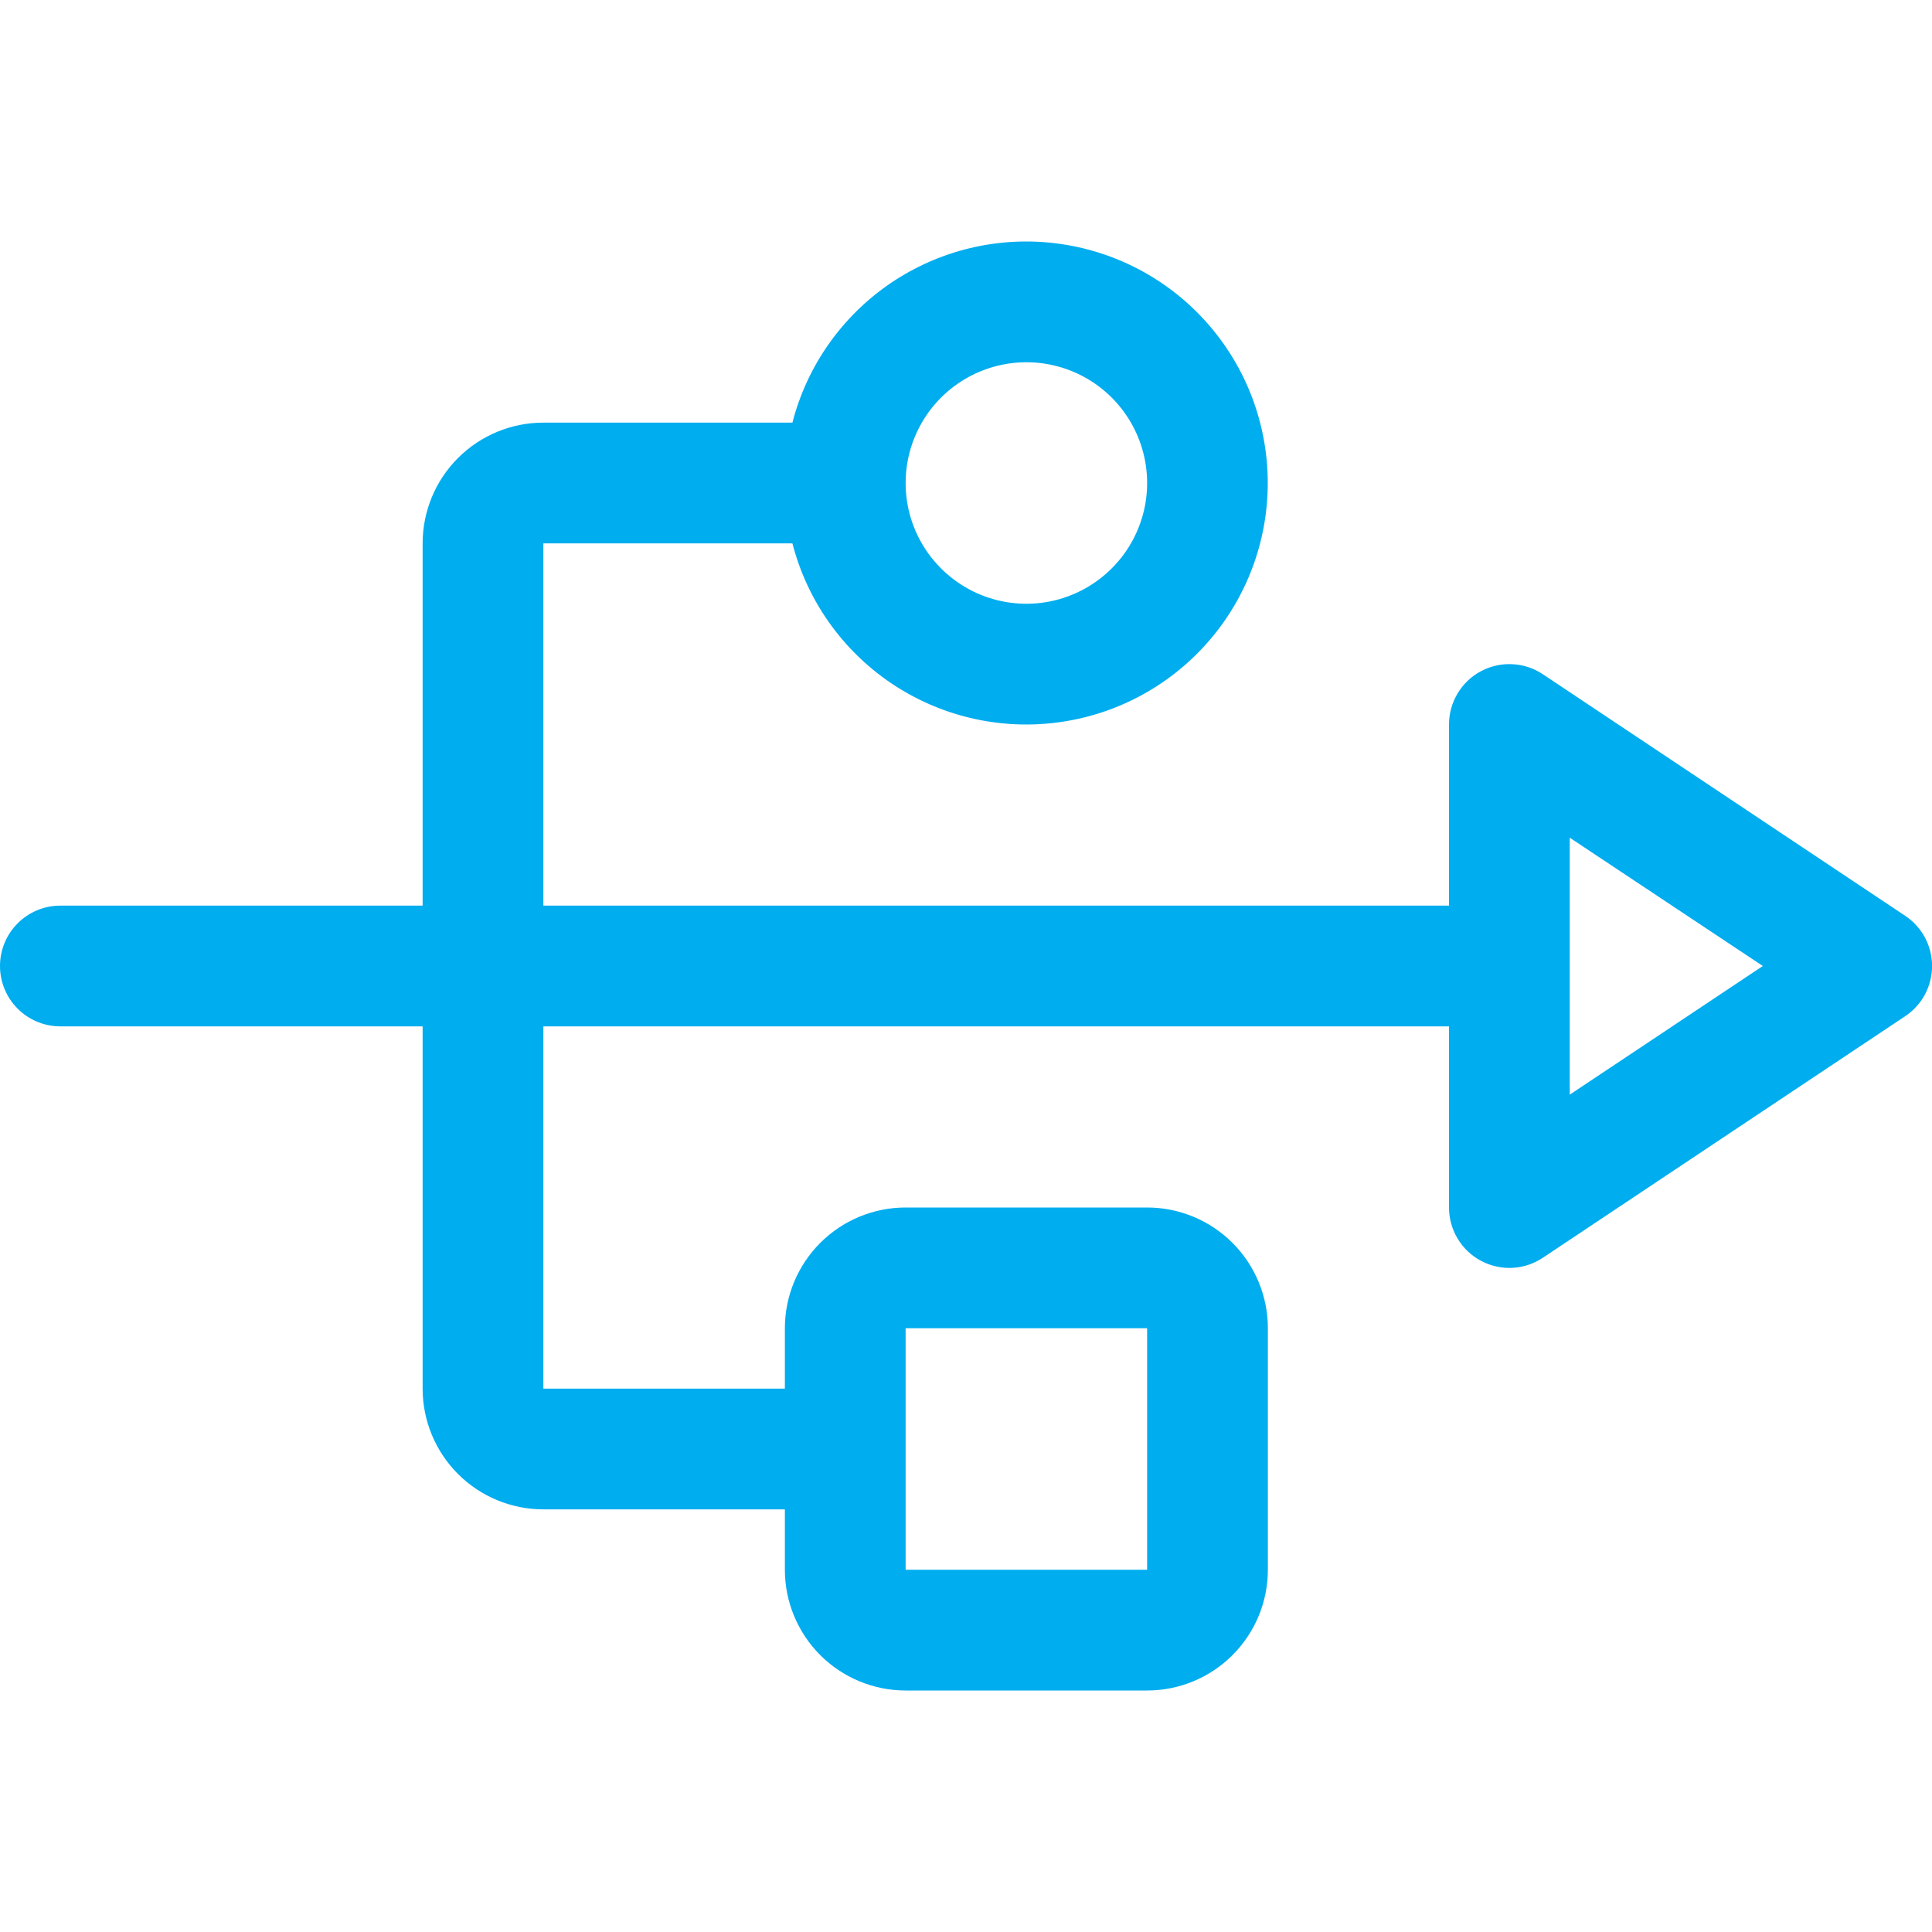 <svg width="32" height="32" viewBox="0 0 32 32" fill="none" xmlns="http://www.w3.org/2000/svg">
<path d="M31.555 15.168L25.555 11.168C25.404 11.067 25.229 11.009 25.048 11.001C24.867 10.992 24.688 11.032 24.528 11.118C24.368 11.203 24.235 11.33 24.142 11.486C24.049 11.641 24 11.819 24 12V15H9V9H13.125C13.368 9.943 13.947 10.764 14.753 11.311C15.559 11.857 16.536 12.091 17.502 11.968C18.468 11.845 19.356 11.375 19.999 10.644C20.643 9.914 20.998 8.974 20.998 8C20.998 7.026 20.643 6.086 19.999 5.356C19.356 4.625 18.468 4.155 17.502 4.032C16.536 3.909 15.559 4.143 14.753 4.689C13.947 5.236 13.368 6.057 13.125 7H9C8.47 7 7.961 7.211 7.586 7.586C7.211 7.961 7 8.47 7 9V15H1C0.735 15 0.48 15.105 0.293 15.293C0.105 15.48 0 15.735 0 16C0 16.265 0.105 16.52 0.293 16.707C0.48 16.895 0.735 17 1 17H7V23C7 23.53 7.211 24.039 7.586 24.414C7.961 24.789 8.47 25 9 25H13V26C13 26.53 13.211 27.039 13.586 27.414C13.961 27.789 14.47 28 15 28H19C19.53 28 20.039 27.789 20.414 27.414C20.789 27.039 21 26.53 21 26V22C21 21.47 20.789 20.961 20.414 20.586C20.039 20.211 19.53 20 19 20H15C14.47 20 13.961 20.211 13.586 20.586C13.211 20.961 13 21.47 13 22V23H9V17H24V20C24 20.181 24.049 20.359 24.142 20.514C24.235 20.67 24.368 20.797 24.528 20.882C24.688 20.968 24.867 21.008 25.048 21C25.229 20.991 25.404 20.933 25.555 20.832L31.555 16.832C31.692 16.741 31.805 16.617 31.883 16.472C31.96 16.327 32.001 16.165 32.001 16C32.001 15.835 31.96 15.673 31.883 15.528C31.805 15.383 31.692 15.259 31.555 15.168ZM17 6C17.396 6 17.782 6.117 18.111 6.337C18.44 6.557 18.696 6.869 18.848 7.235C18.999 7.6 19.039 8.002 18.962 8.39C18.884 8.778 18.694 9.135 18.414 9.414C18.134 9.694 17.778 9.884 17.39 9.962C17.002 10.039 16.6 9.999 16.235 9.848C15.869 9.696 15.557 9.44 15.337 9.111C15.117 8.782 15 8.396 15 8C15 7.47 15.211 6.961 15.586 6.586C15.961 6.211 16.47 6 17 6ZM15 22H19V26H15V22ZM26 18.131V13.875L29.198 16L26 18.131Z" fill="#00ADEF"/>
</svg>

